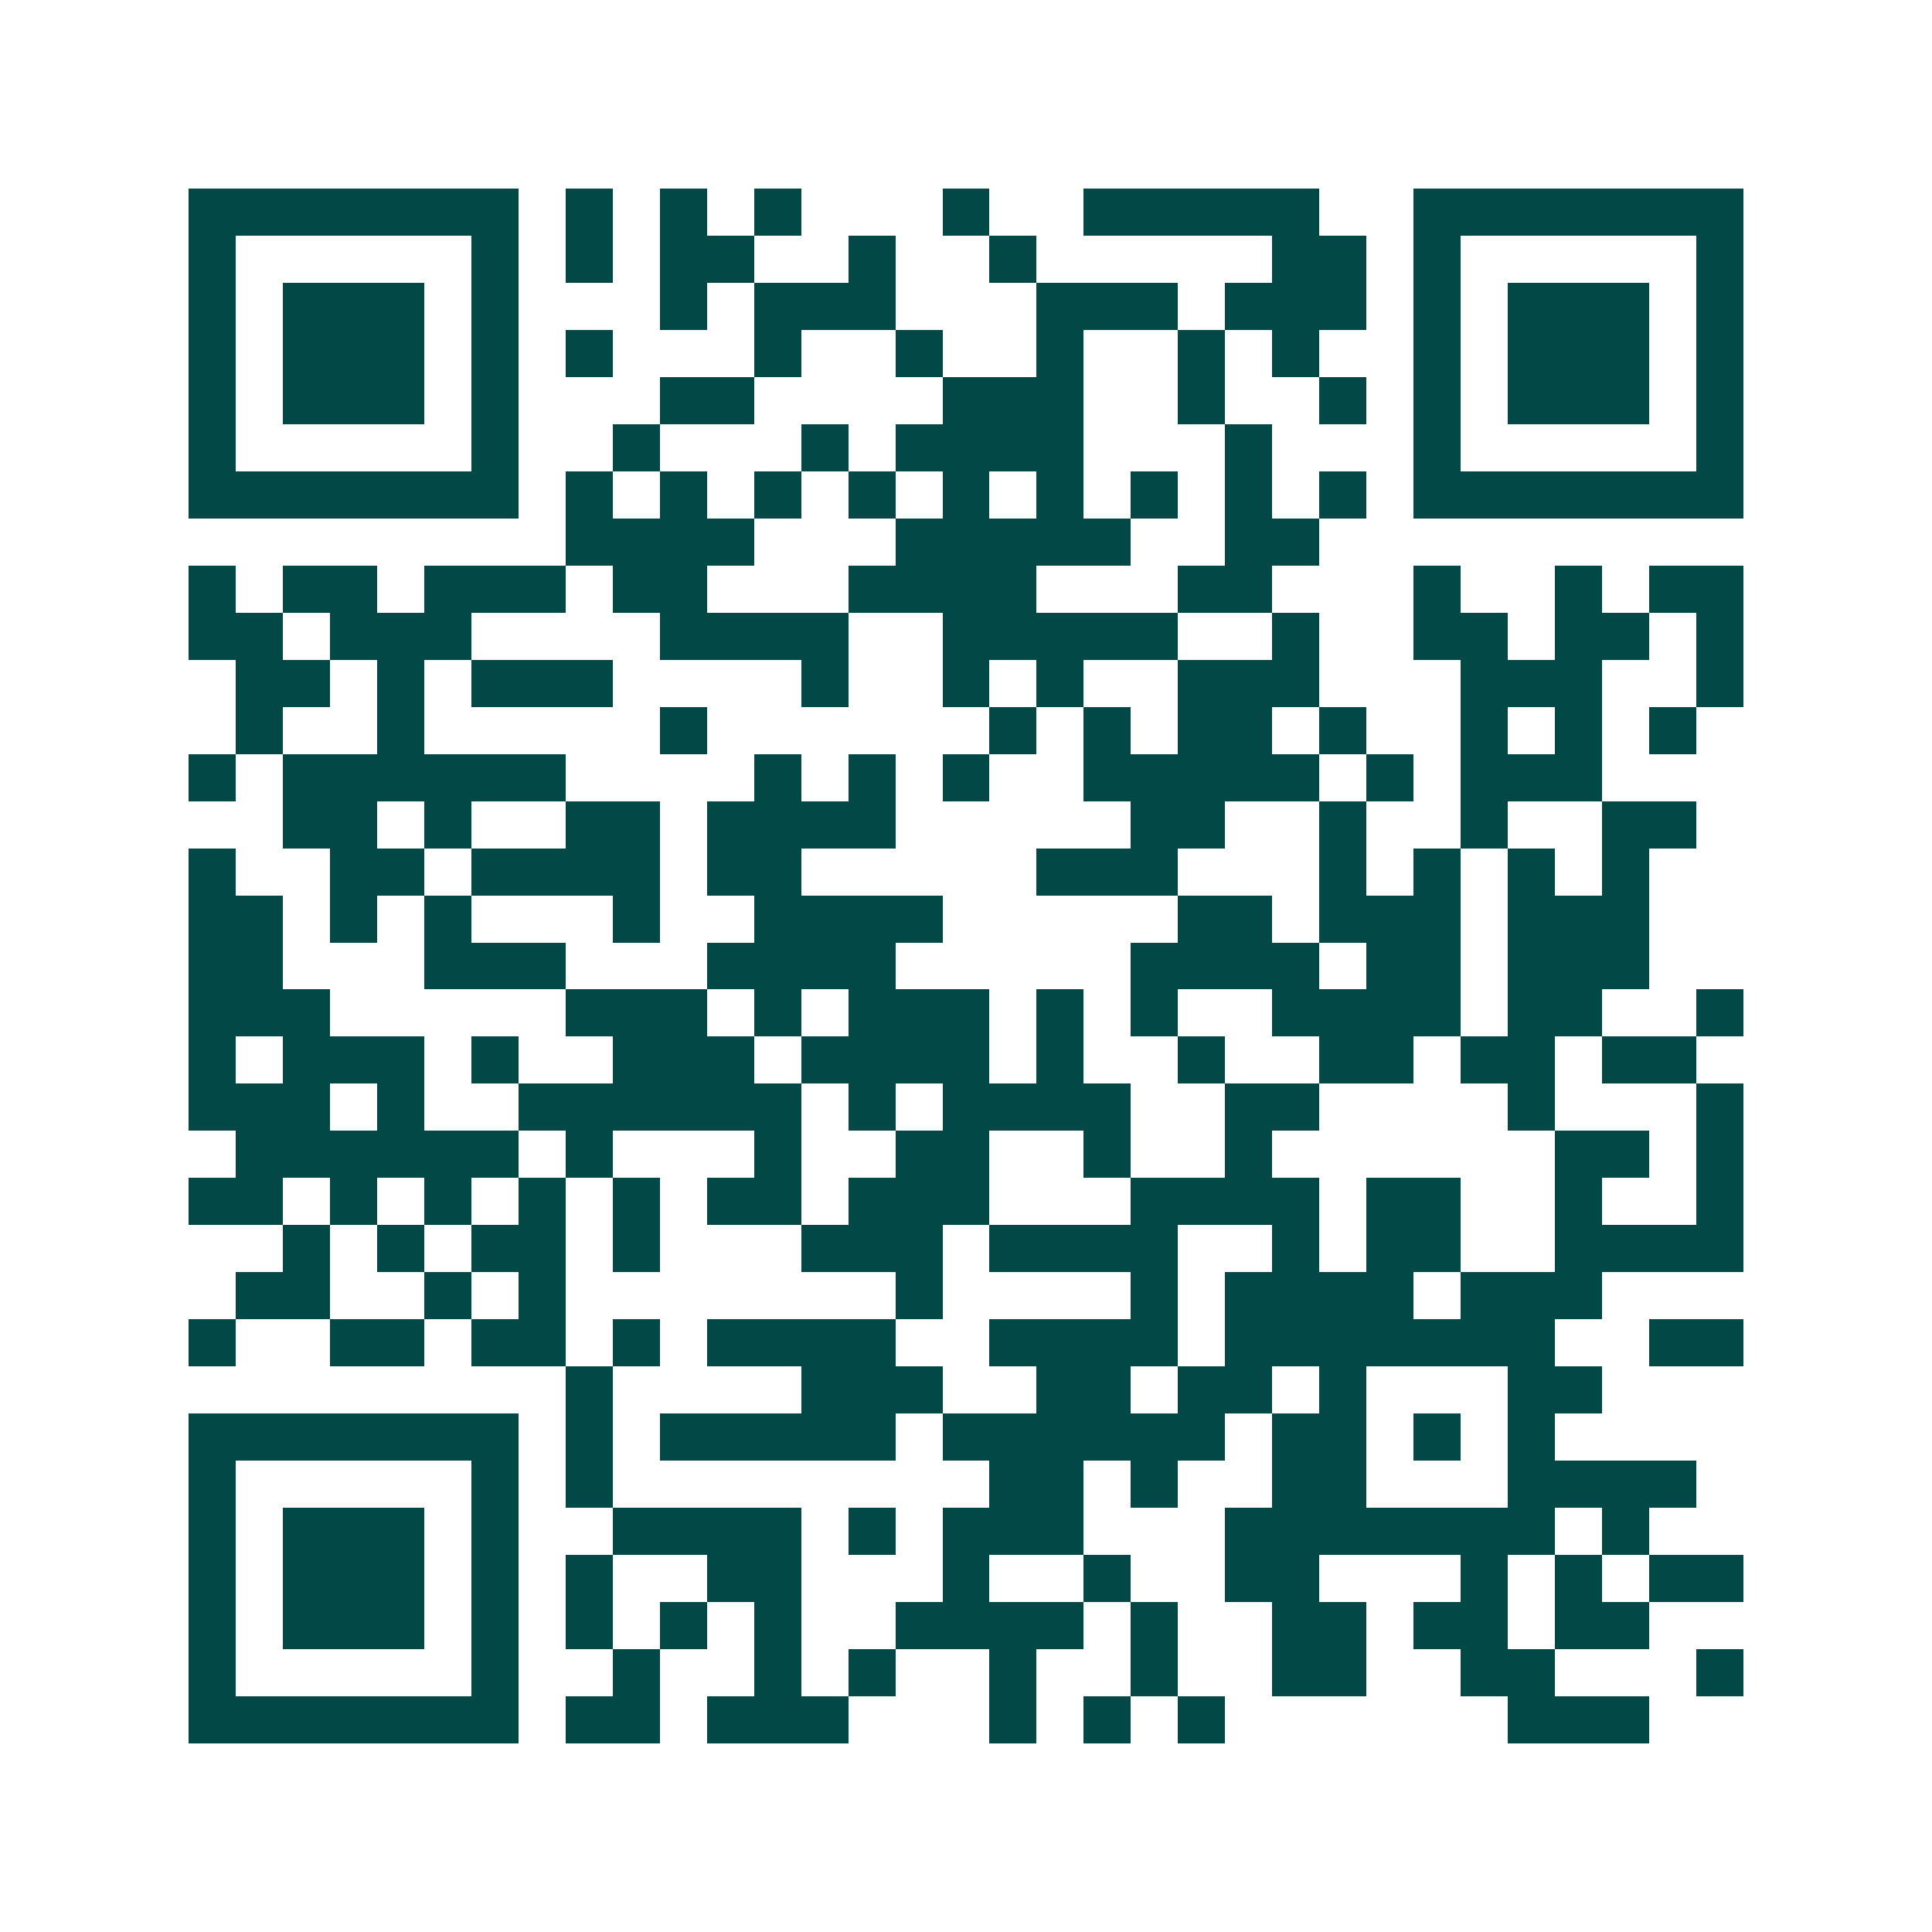 <svg xmlns="http://www.w3.org/2000/svg" width="200" height="200" viewBox="0 0 41 41" shape-rendering="crispEdges"><path fill="#ffffff" d="M0 0h41v41H0z"/><path stroke="#014847" d="M4 4.5h7m1 0h1m1 0h1m1 0h1m3 0h1m2 0h5m2 0h7M4 5.5h1m5 0h1m1 0h1m1 0h2m2 0h1m2 0h1m5 0h2m1 0h1m5 0h1M4 6.5h1m1 0h3m1 0h1m3 0h1m1 0h3m3 0h3m1 0h3m1 0h1m1 0h3m1 0h1M4 7.5h1m1 0h3m1 0h1m1 0h1m3 0h1m2 0h1m2 0h1m2 0h1m1 0h1m2 0h1m1 0h3m1 0h1M4 8.5h1m1 0h3m1 0h1m3 0h2m4 0h3m2 0h1m2 0h1m1 0h1m1 0h3m1 0h1M4 9.5h1m5 0h1m2 0h1m3 0h1m1 0h4m3 0h1m3 0h1m5 0h1M4 10.5h7m1 0h1m1 0h1m1 0h1m1 0h1m1 0h1m1 0h1m1 0h1m1 0h1m1 0h1m1 0h7M12 11.5h4m3 0h5m2 0h2M4 12.5h1m1 0h2m1 0h3m1 0h2m3 0h4m3 0h2m3 0h1m2 0h1m1 0h2M4 13.5h2m1 0h3m4 0h4m2 0h5m2 0h1m2 0h2m1 0h2m1 0h1M5 14.5h2m1 0h1m1 0h3m4 0h1m2 0h1m1 0h1m2 0h3m3 0h3m2 0h1M5 15.5h1m2 0h1m5 0h1m6 0h1m1 0h1m1 0h2m1 0h1m2 0h1m1 0h1m1 0h1M4 16.5h1m1 0h6m4 0h1m1 0h1m1 0h1m2 0h5m1 0h1m1 0h3M6 17.5h2m1 0h1m2 0h2m1 0h4m5 0h2m2 0h1m2 0h1m2 0h2M4 18.5h1m2 0h2m1 0h4m1 0h2m5 0h3m3 0h1m1 0h1m1 0h1m1 0h1M4 19.5h2m1 0h1m1 0h1m3 0h1m2 0h4m5 0h2m1 0h3m1 0h3M4 20.5h2m3 0h3m3 0h4m5 0h4m1 0h2m1 0h3M4 21.5h3m5 0h3m1 0h1m1 0h3m1 0h1m1 0h1m2 0h4m1 0h2m2 0h1M4 22.5h1m1 0h3m1 0h1m2 0h3m1 0h4m1 0h1m2 0h1m2 0h2m1 0h2m1 0h2M4 23.5h3m1 0h1m2 0h6m1 0h1m1 0h4m2 0h2m4 0h1m3 0h1M5 24.5h6m1 0h1m3 0h1m2 0h2m2 0h1m2 0h1m6 0h2m1 0h1M4 25.5h2m1 0h1m1 0h1m1 0h1m1 0h1m1 0h2m1 0h3m3 0h4m1 0h2m2 0h1m2 0h1M6 26.5h1m1 0h1m1 0h2m1 0h1m3 0h3m1 0h4m2 0h1m1 0h2m2 0h4M5 27.5h2m2 0h1m1 0h1m7 0h1m4 0h1m1 0h4m1 0h3M4 28.5h1m2 0h2m1 0h2m1 0h1m1 0h4m2 0h4m1 0h7m2 0h2M12 29.5h1m4 0h3m2 0h2m1 0h2m1 0h1m3 0h2M4 30.5h7m1 0h1m1 0h5m1 0h6m1 0h2m1 0h1m1 0h1M4 31.5h1m5 0h1m1 0h1m8 0h2m1 0h1m2 0h2m3 0h4M4 32.5h1m1 0h3m1 0h1m2 0h4m1 0h1m1 0h3m3 0h7m1 0h1M4 33.5h1m1 0h3m1 0h1m1 0h1m2 0h2m3 0h1m2 0h1m2 0h2m3 0h1m1 0h1m1 0h2M4 34.5h1m1 0h3m1 0h1m1 0h1m1 0h1m1 0h1m2 0h4m1 0h1m2 0h2m1 0h2m1 0h2M4 35.5h1m5 0h1m2 0h1m2 0h1m1 0h1m2 0h1m2 0h1m2 0h2m2 0h2m3 0h1M4 36.5h7m1 0h2m1 0h3m3 0h1m1 0h1m1 0h1m6 0h3"/></svg>
